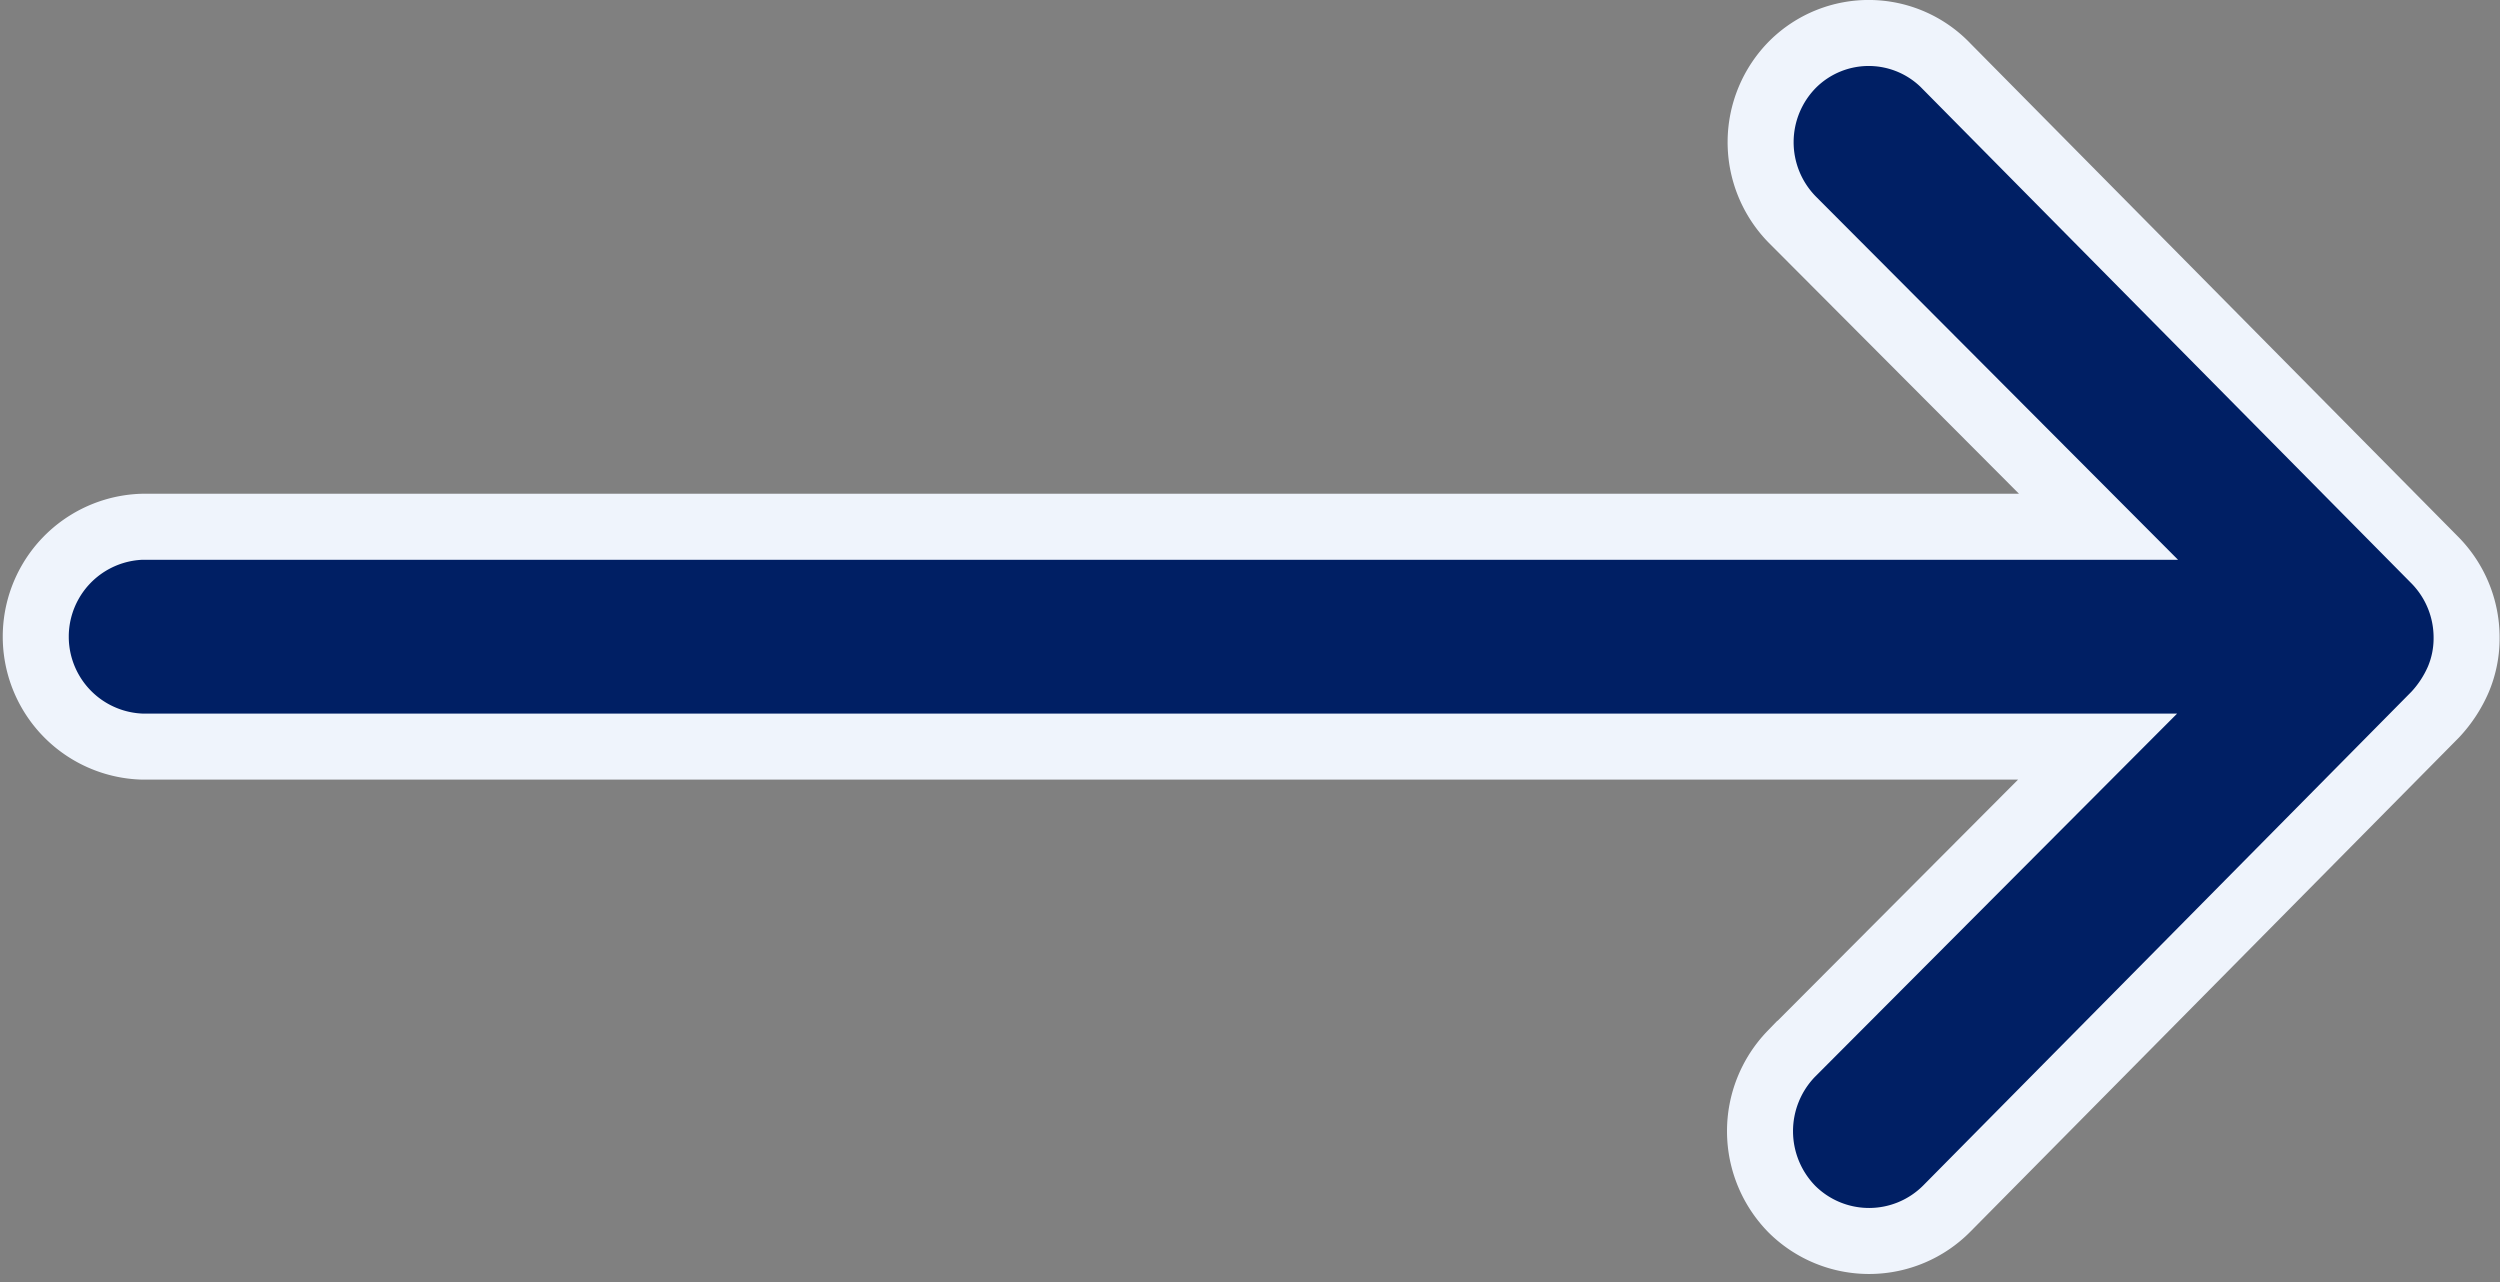 <svg xmlns="http://www.w3.org/2000/svg" width="18.936" height="9.711" viewBox="0 0 18.936 9.711"><rect x="0" y="0" width="18.936" height="9.711" fill="#808080" stroke="none"/><defs><style>.a{fill:#001f64;stroke:#eff4fc;stroke-width:0.5px;}</style></defs><path class="a" d="M21.206,13.487a.837.837,0,0,0-.006,1.178l2.32,2.327H8.7a.833.833,0,0,0,0,1.665H23.513l-2.32,2.327a.843.843,0,0,0,.006,1.178.829.829,0,0,0,1.172-.006l3.7-3.742h0a.935.935,0,0,0,.173-.263.8.8,0,0,0,.064-.32.835.835,0,0,0-.237-.583l-3.7-3.742A.816.816,0,0,0,21.206,13.487Z" transform="translate(-7.625 -13.002)"/></svg>